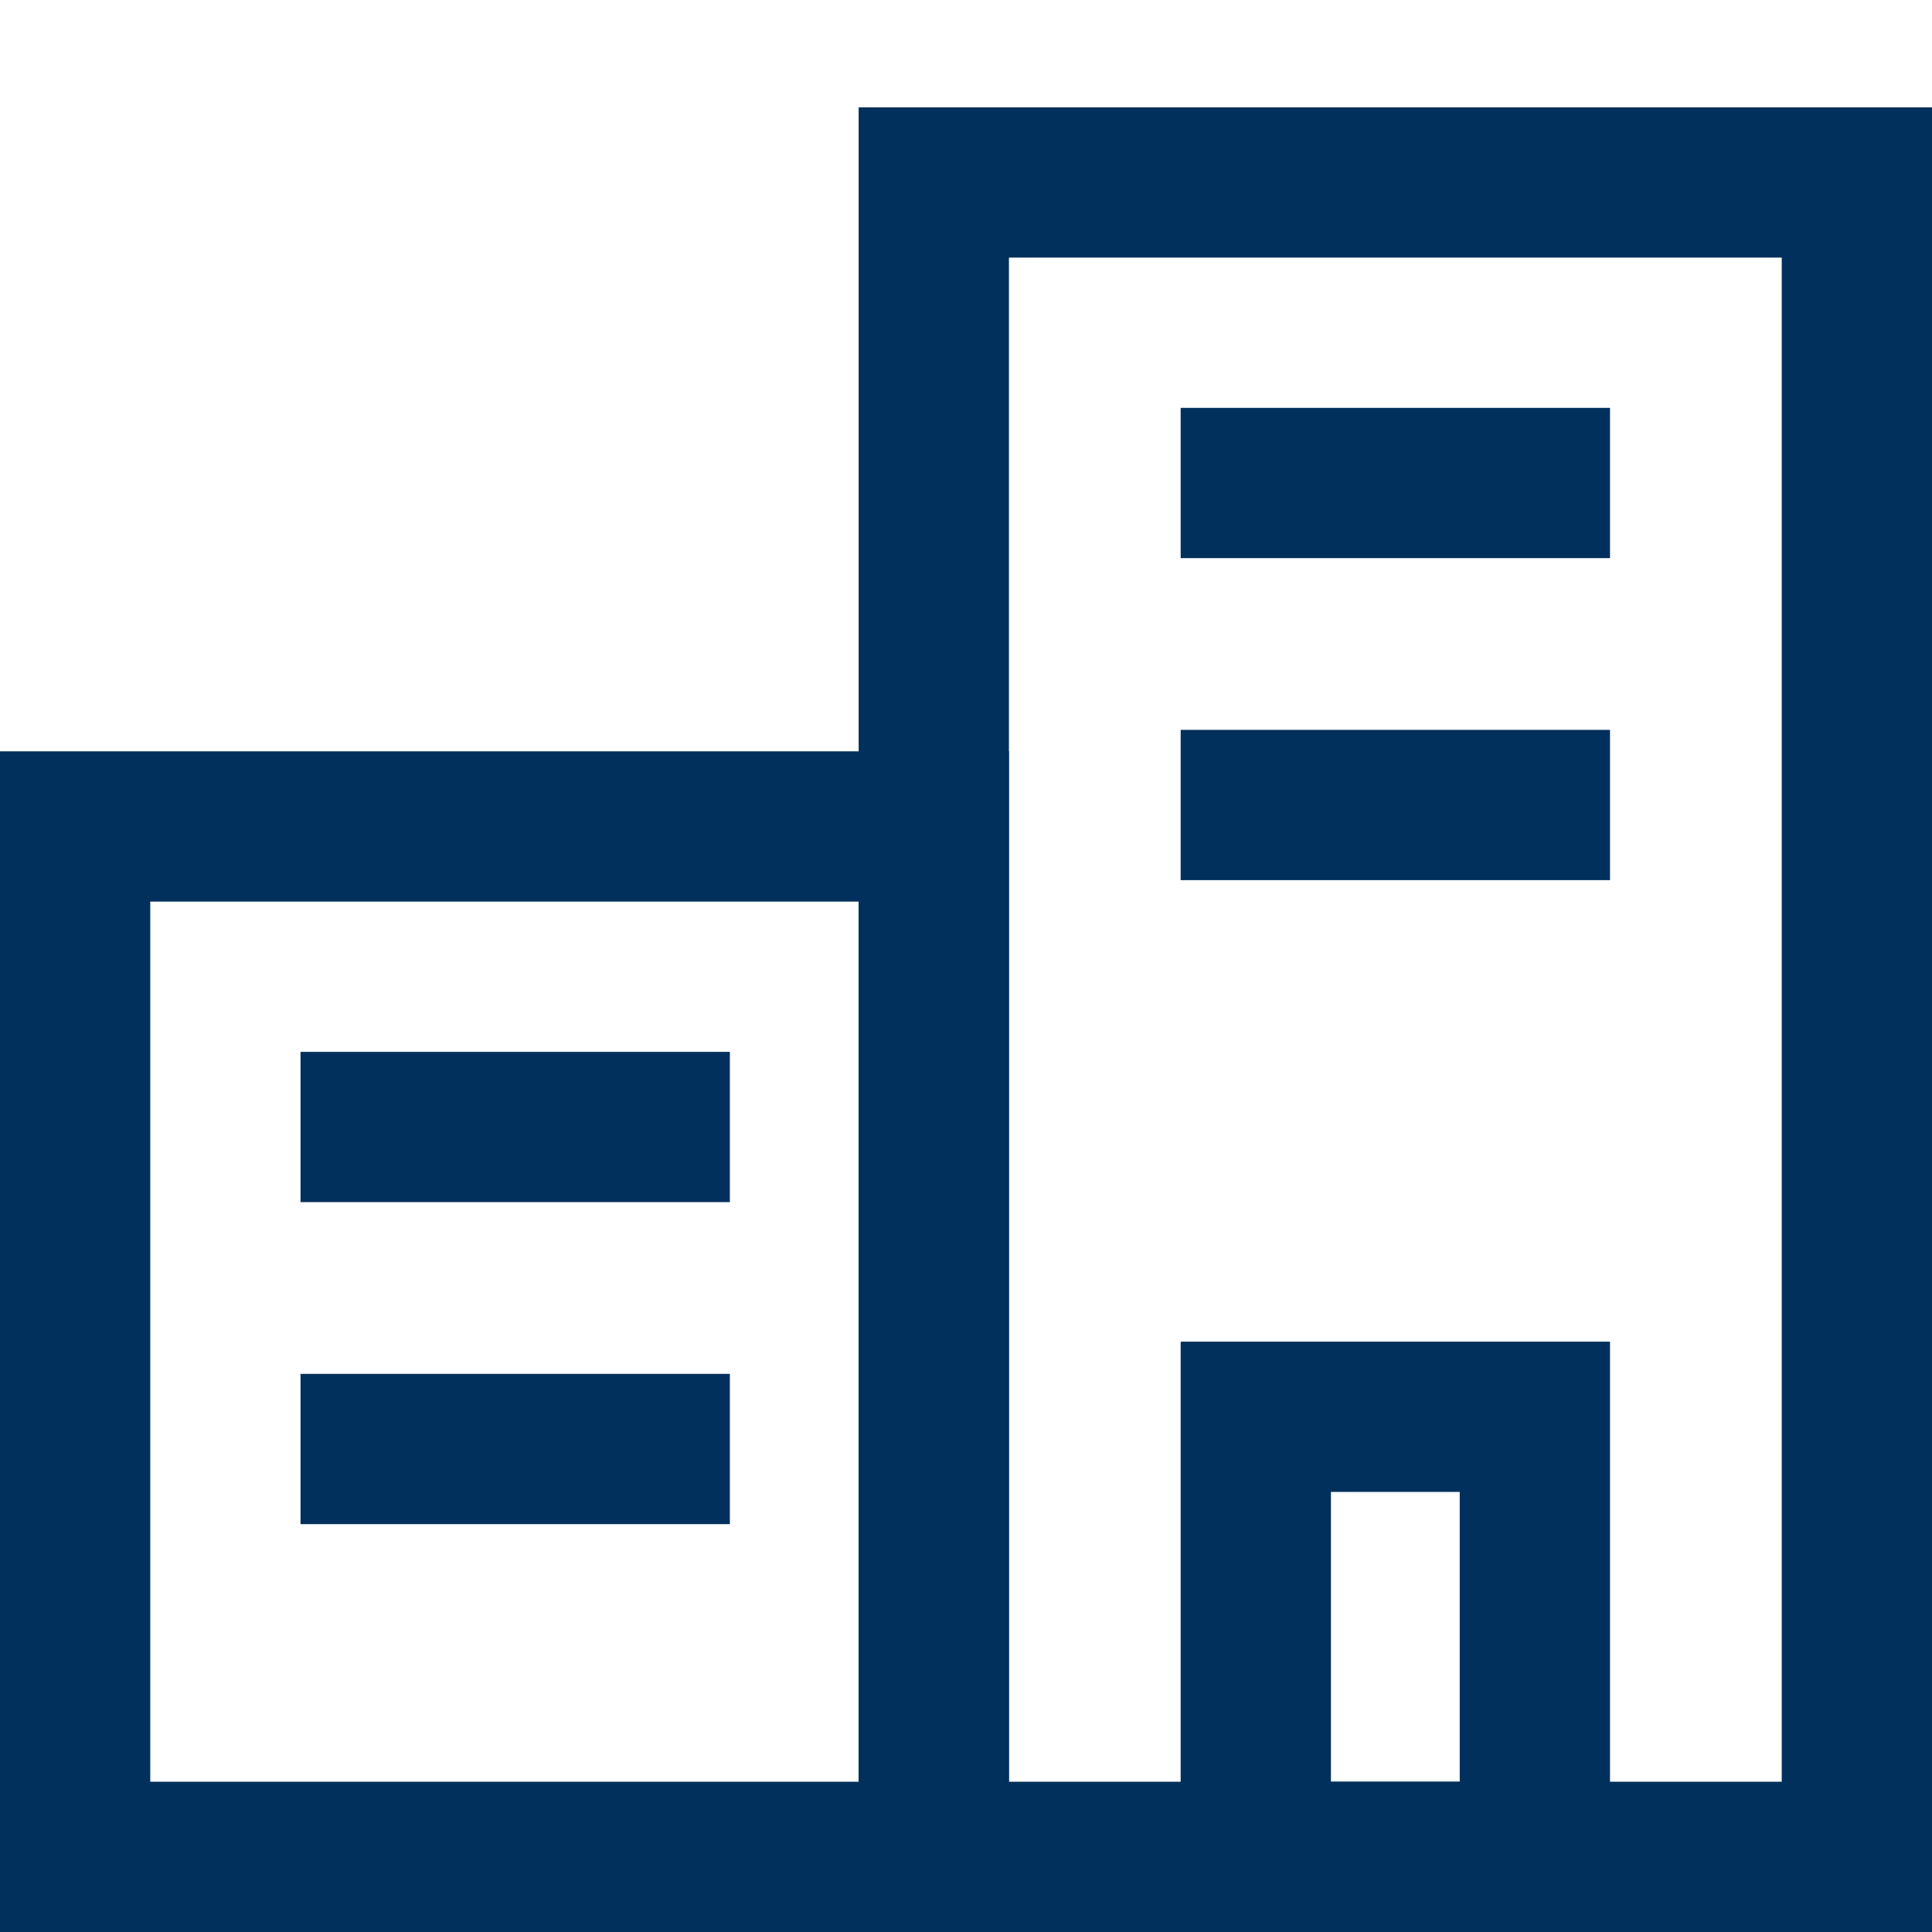 <svg xmlns="http://www.w3.org/2000/svg" xmlns:xlink="http://www.w3.org/1999/xlink" width="18" height="18" viewBox="0 0 18 18">
  <defs>
    <clipPath id="clip-Company_icon">
      <rect width="18" height="18"/>
    </clipPath>
  </defs>
  <g id="Company_icon" clip-path="url(#clip-Company_icon)">
    <g id="Rechteck_862" data-name="Rechteck 862" transform="translate(0 7)" fill="none" stroke="#00305b" stroke-width="1.4">
      <rect width="9.4" height="11" stroke="none"/>
      <rect x="0.7" y="0.7" width="8" height="9.6" fill="none"/>
    </g>
    <g id="Rechteck_863" data-name="Rechteck 863" transform="translate(8 1)" fill="none" stroke="#00305b" stroke-width="1.4">
      <rect width="10" height="17" stroke="none"/>
      <rect x="0.7" y="0.7" width="8.6" height="15.6" fill="none"/>
    </g>
    <line id="Linie_129" data-name="Linie 129" x2="4" transform="translate(11 4.5)" fill="none" stroke="#00305b" stroke-width="1.4"/>
    <line id="Linie_130" data-name="Linie 130" x2="4" transform="translate(11 7.5)" fill="none" stroke="#00305b" stroke-width="1.4"/>
    <line id="Linie_132" data-name="Linie 132" x2="4" transform="translate(2.8 10.5)" fill="none" stroke="#00305b" stroke-width="1.4"/>
    <line id="Linie_133" data-name="Linie 133" x2="4" transform="translate(2.8 13.5)" fill="none" stroke="#00305b" stroke-width="1.4"/>
    <g id="Rechteck_864" data-name="Rechteck 864" transform="translate(11 12.5)" fill="none" stroke="#00305b" stroke-width="1.4">
      <rect width="4" height="5.5" stroke="none"/>
      <rect x="0.7" y="0.7" width="2.6" height="4.1" fill="none"/>
    </g>
  </g>
</svg>
